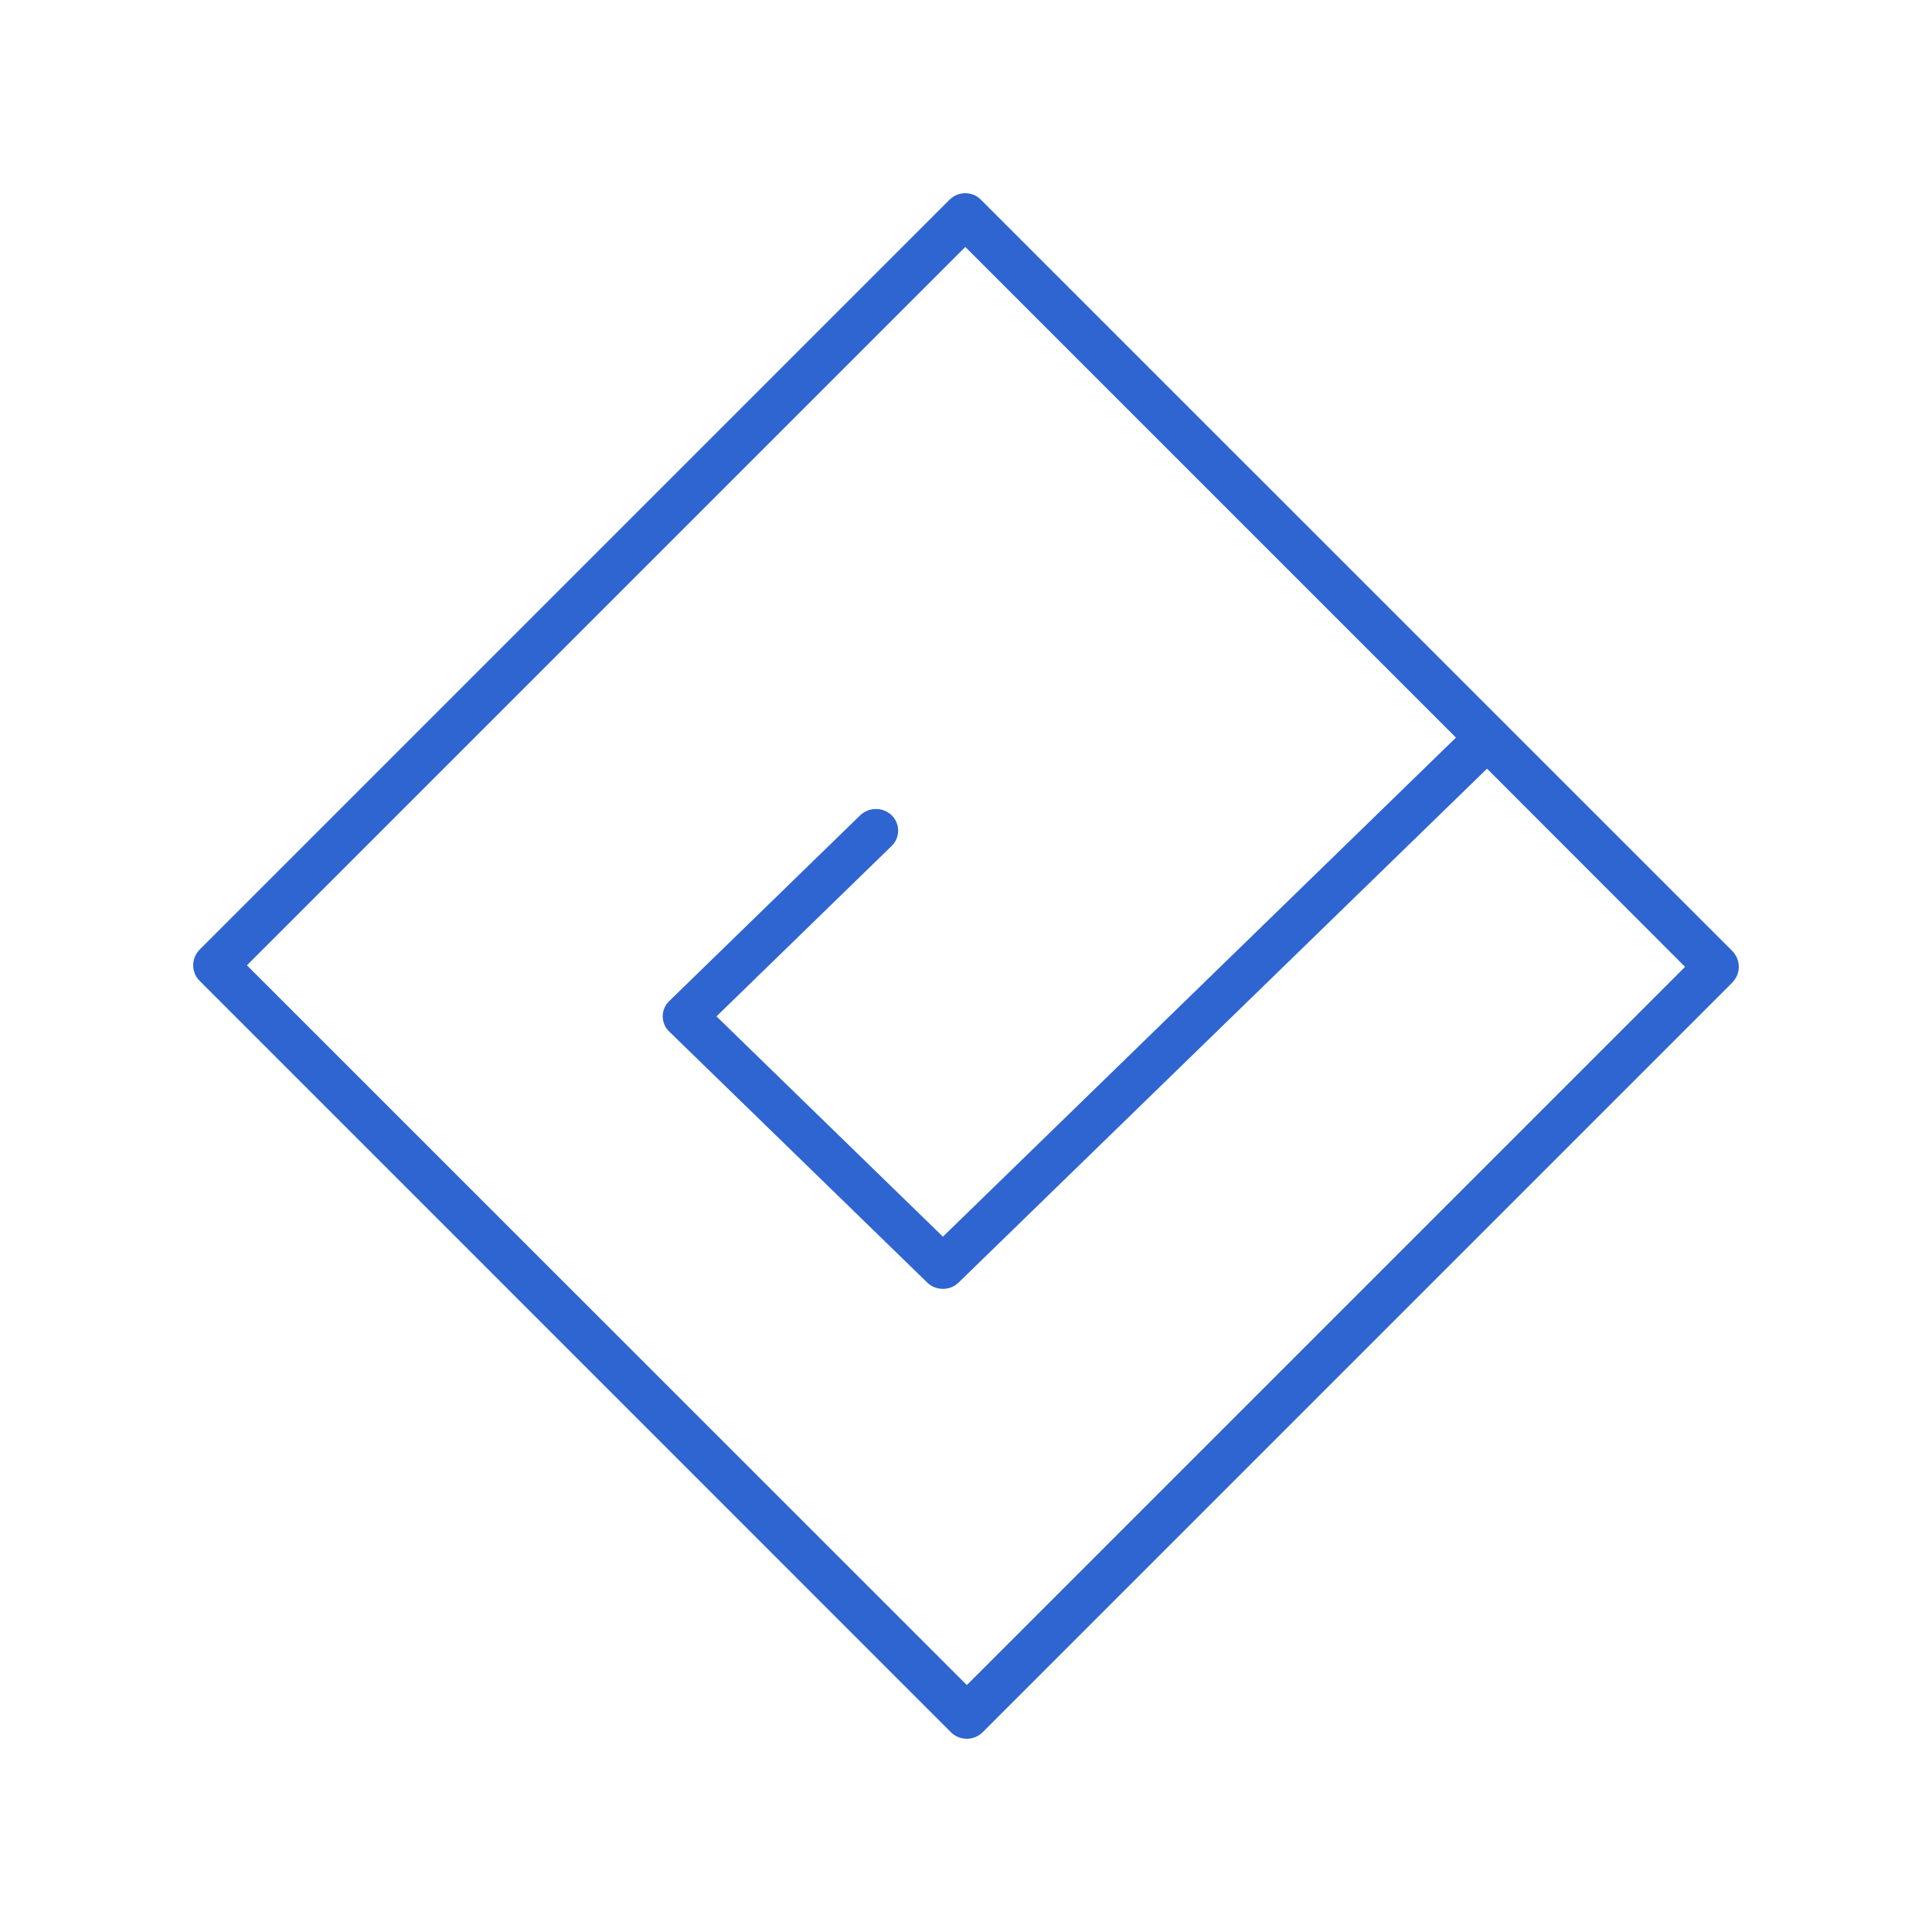 <svg width="80" height="80" viewBox="0 0 80 80" fill="none" xmlns="http://www.w3.org/2000/svg">
<path d="M71.93 39.681C71.884 39.569 71.817 39.467 71.733 39.38L40.62 8.272C40.537 8.185 40.436 8.116 40.325 8.07C40.212 8.024 40.092 8 39.971 8C39.85 8 39.73 8.023 39.617 8.07C39.505 8.117 39.403 8.186 39.316 8.272L8.272 39.316C8.186 39.403 8.117 39.505 8.07 39.617C8.023 39.73 8 39.85 8 39.971C8 40.092 8.024 40.212 8.07 40.325C8.116 40.436 8.185 40.537 8.272 40.62L39.38 71.733C39.466 71.819 39.568 71.886 39.681 71.93C39.906 72.023 40.158 72.023 40.383 71.93C40.495 71.886 40.598 71.819 40.684 71.733L71.733 40.684C71.817 40.597 71.884 40.494 71.93 40.383C72.023 40.158 72.023 39.906 71.93 39.681ZM40.035 69.775L10.225 39.971L39.971 10.225L60.288 30.543L39.044 51.208L29.668 42.086L36.923 35.028C37.008 34.946 37.075 34.848 37.121 34.739C37.167 34.631 37.19 34.514 37.189 34.396C37.19 34.278 37.167 34.16 37.121 34.05C37.075 33.941 37.008 33.842 36.923 33.759C36.747 33.591 36.514 33.498 36.271 33.498C36.028 33.498 35.795 33.591 35.619 33.759L27.715 41.449C27.63 41.532 27.561 41.63 27.512 41.739C27.466 41.848 27.442 41.965 27.442 42.083C27.442 42.202 27.466 42.319 27.512 42.428C27.558 42.538 27.627 42.637 27.715 42.718L38.395 53.108C38.48 53.19 38.581 53.255 38.69 53.3C38.803 53.345 38.923 53.369 39.044 53.369C39.286 53.371 39.519 53.277 39.693 53.108L61.575 31.829L69.775 40.035L40.035 69.775Z" fill="#2F65D0"/>
</svg>
